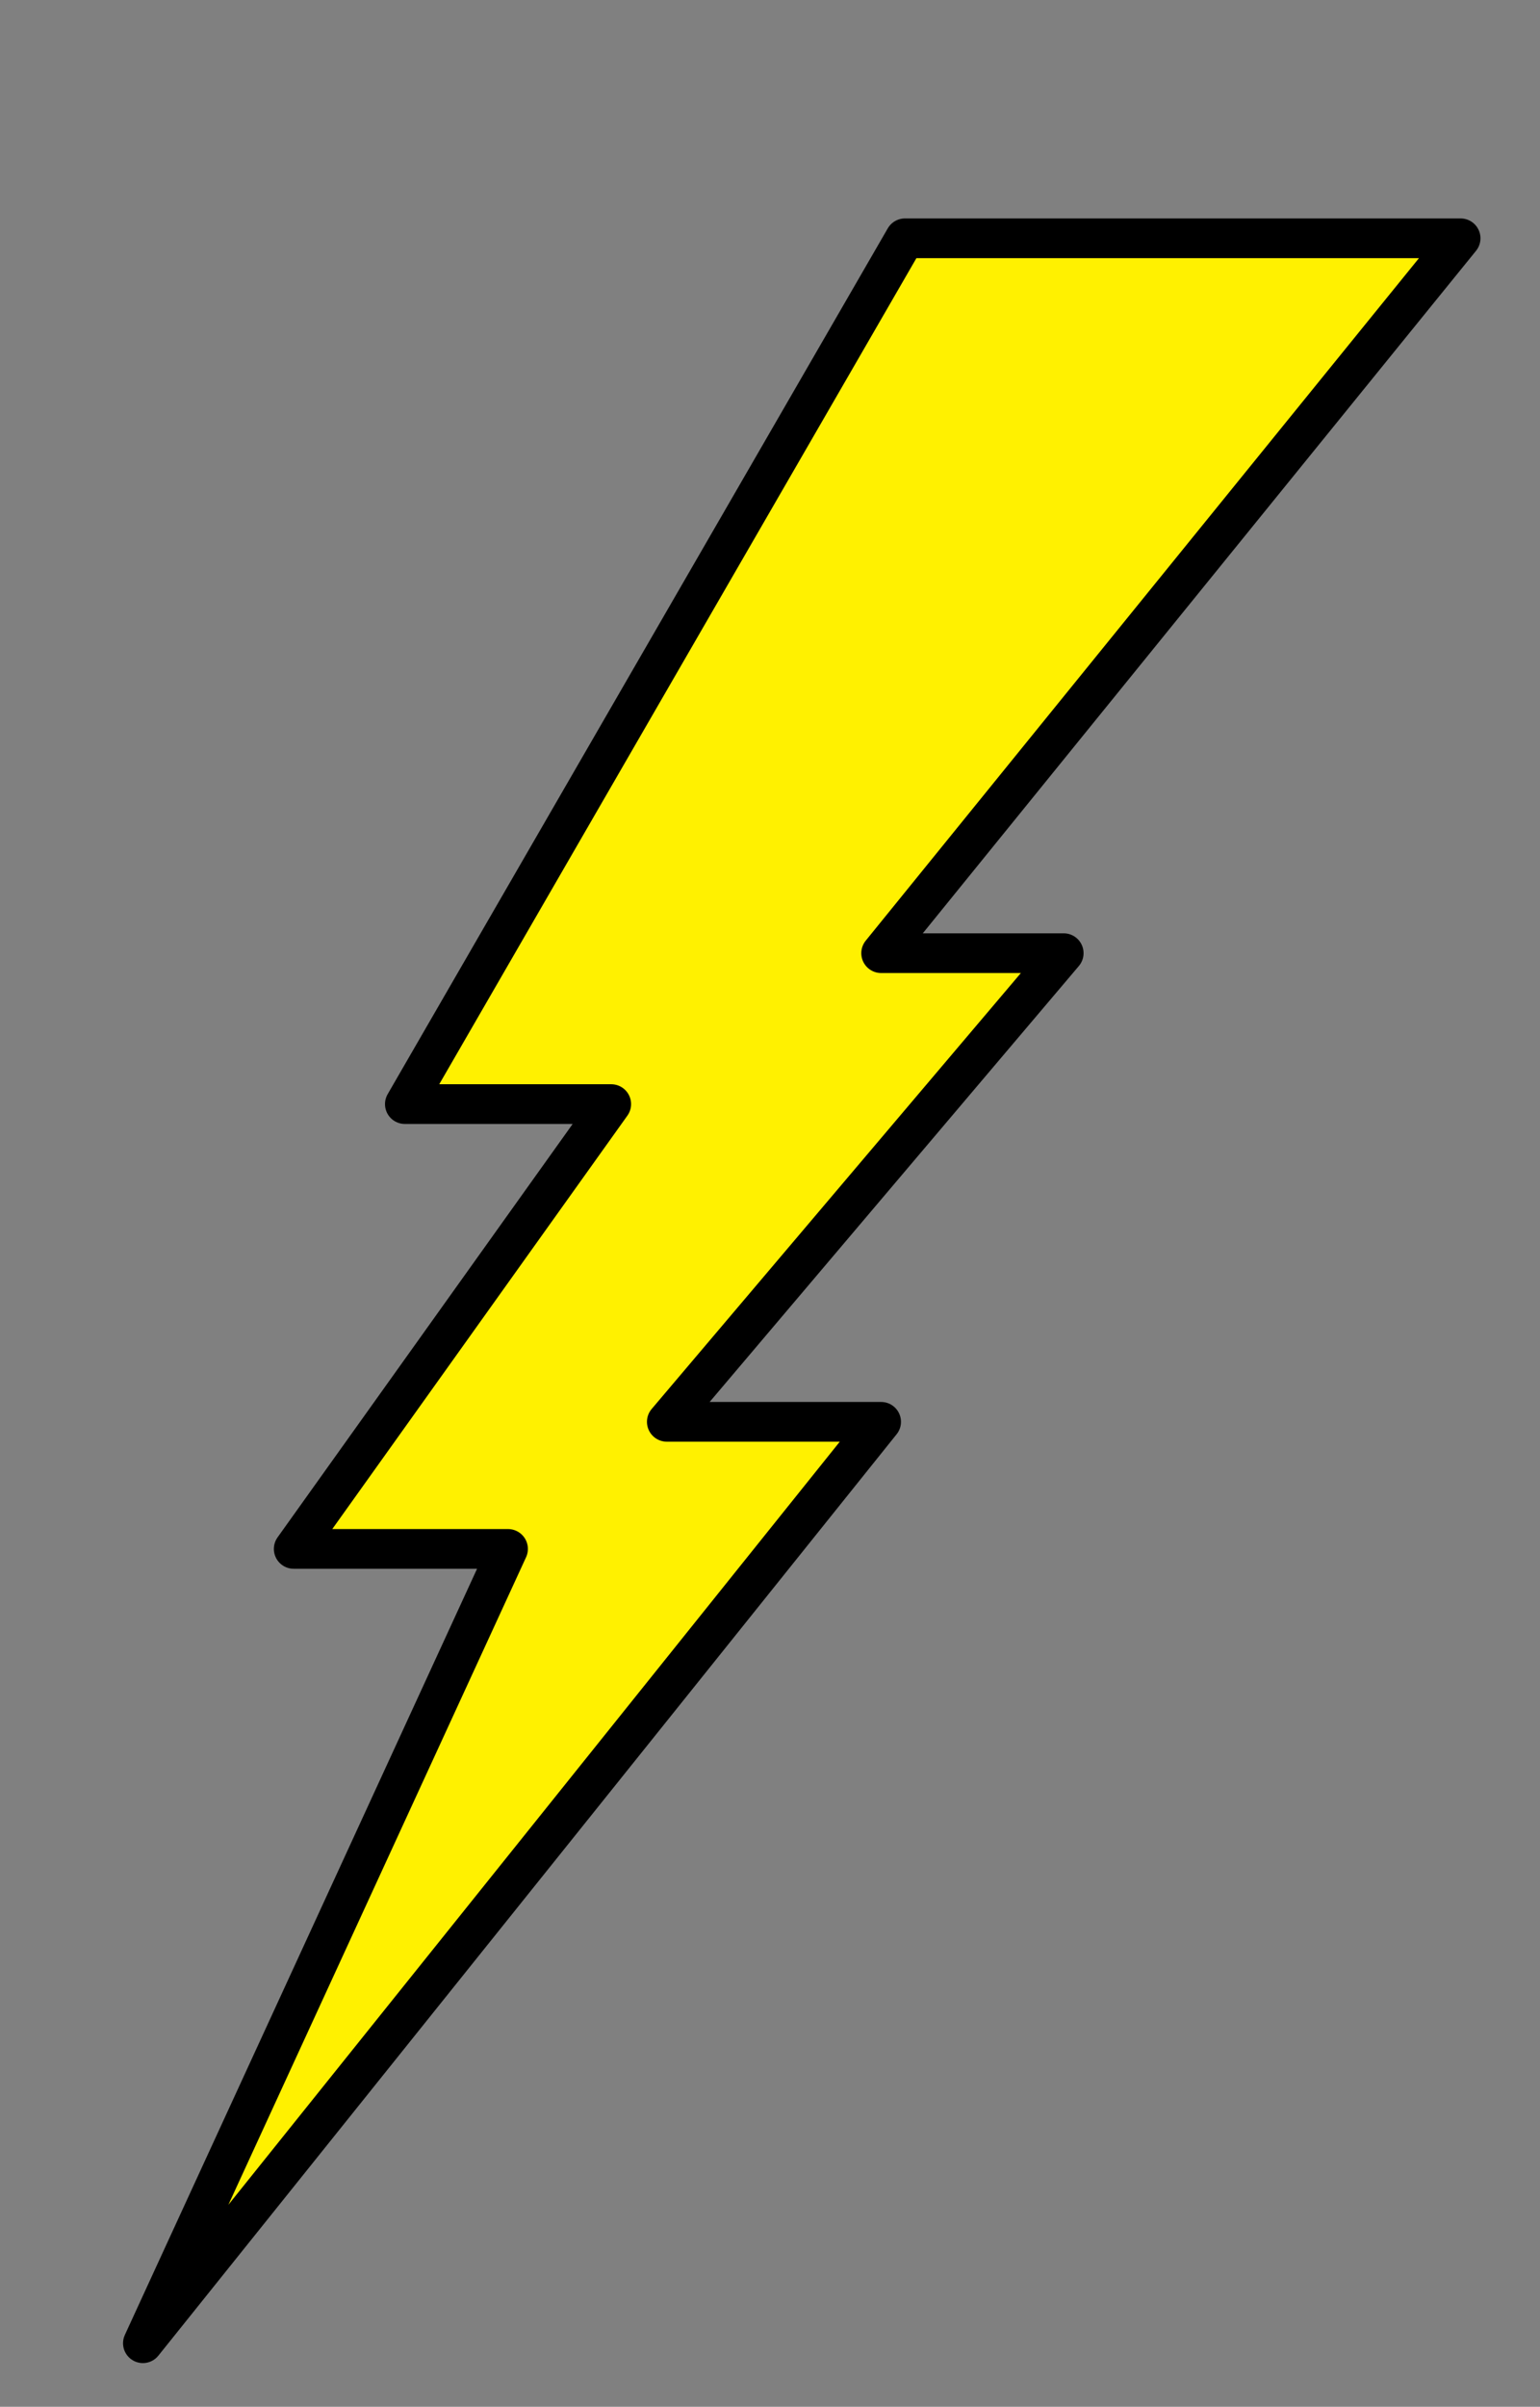 <svg xmlns="http://www.w3.org/2000/svg" height="303" width="194" version="1.1">
<rect width="100%" height="100%" fill="#808080" stroke="none"/>
<path stroke-linejoin="round" d="m18,295,46-100-27,0,40-56-26,0,63-109,70,0-73,90,23,0-50,59,27,0z" stroke="#000" stroke-miterlimit="4" stroke-width="5" fill="#fff100"/>
</svg>